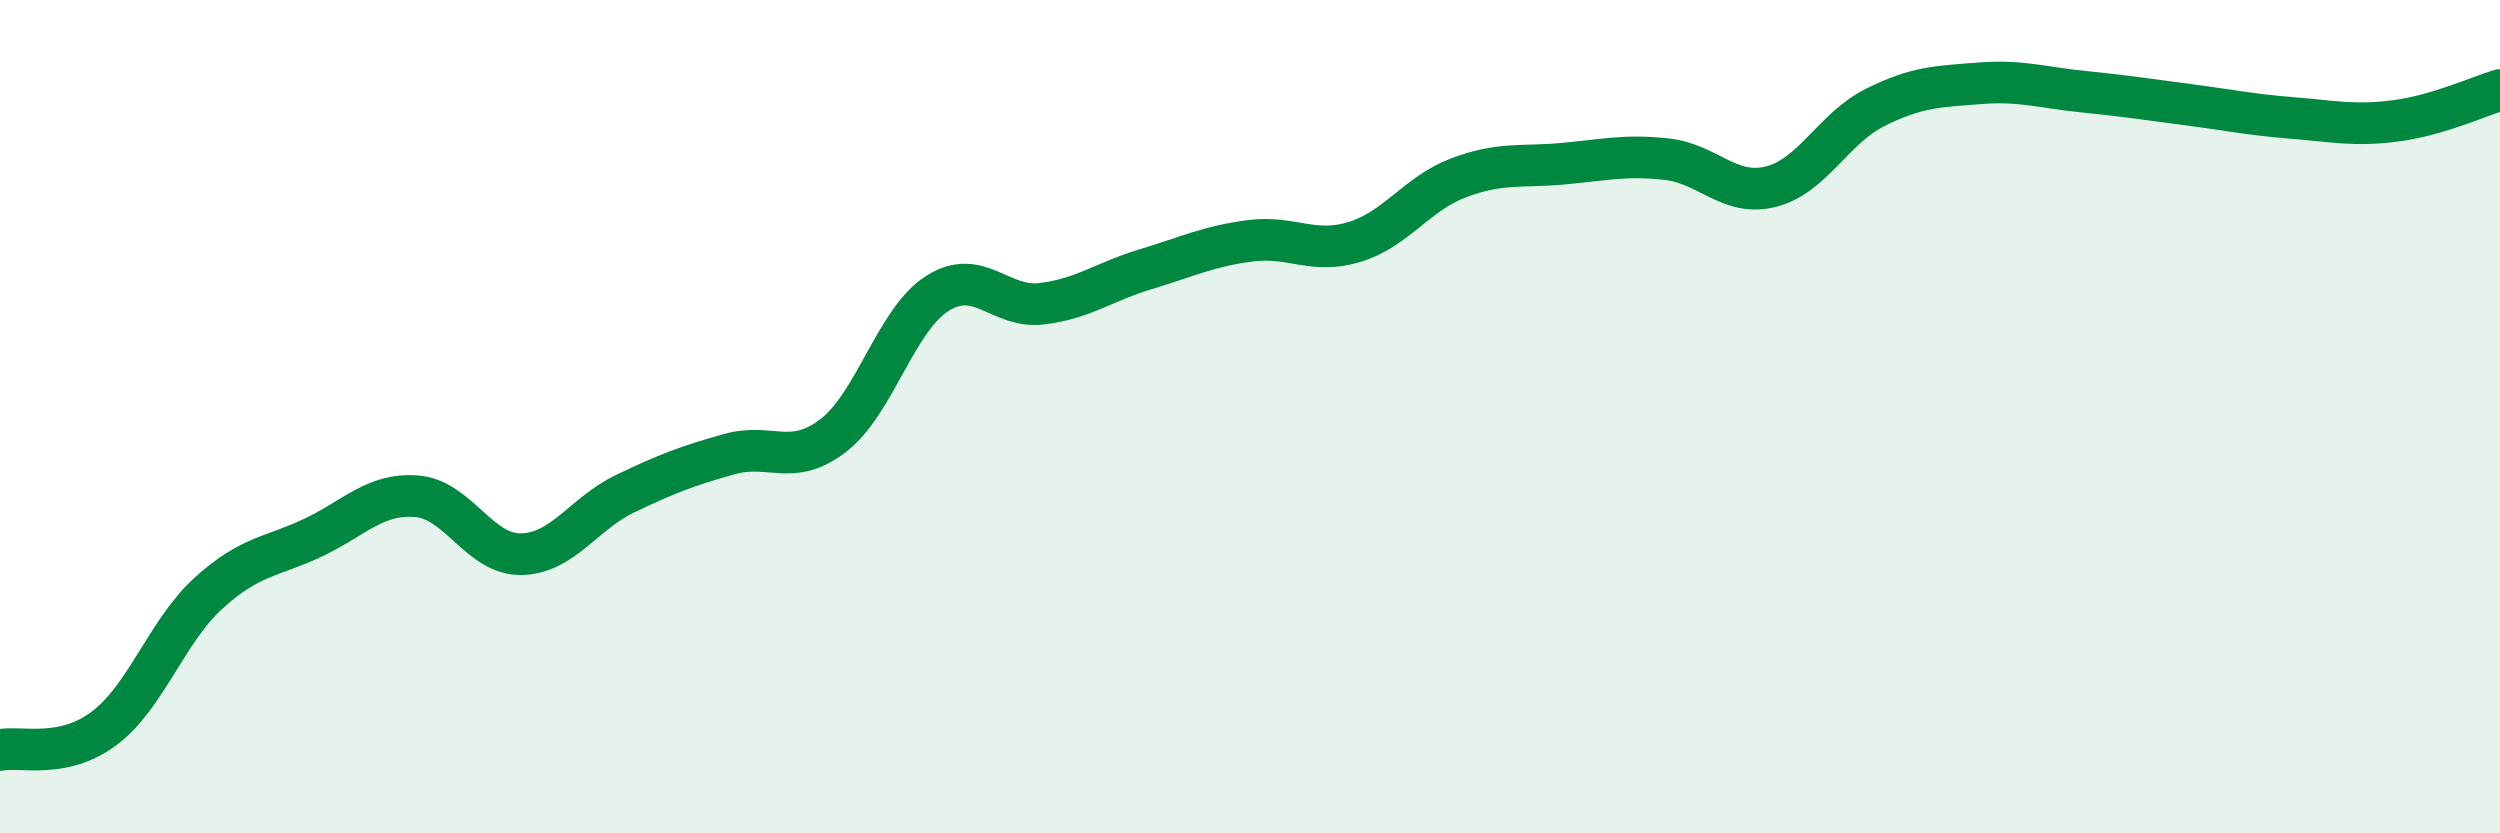 
    <svg width="60" height="20" viewBox="0 0 60 20" xmlns="http://www.w3.org/2000/svg">
      <path
        d="M 0,18 C 0.5,17.9 1.5,18.23 2.5,17.48 C 3.5,16.73 4,15.15 5,14.24 C 6,13.33 6.5,13.38 7.5,12.91 C 8.5,12.44 9,11.83 10,11.91 C 11,11.99 11.5,13.31 12.5,13.3 C 13.5,13.29 14,12.33 15,11.85 C 16,11.37 16.5,11.18 17.5,10.9 C 18.5,10.62 19,11.22 20,10.45 C 21,9.68 21.5,7.67 22.5,7.04 C 23.5,6.41 24,7.41 25,7.29 C 26,7.17 26.5,6.76 27.5,6.46 C 28.5,6.16 29,5.91 30,5.78 C 31,5.65 31.5,6.11 32.5,5.81 C 33.5,5.51 34,4.65 35,4.27 C 36,3.89 36.5,4.02 37.5,3.93 C 38.5,3.84 39,3.71 40,3.82 C 41,3.93 41.5,4.73 42.5,4.48 C 43.5,4.23 44,3.08 45,2.58 C 46,2.08 46.5,2.08 47.5,2 C 48.5,1.92 49,2.1 50,2.2 C 51,2.3 51.5,2.38 52.5,2.51 C 53.5,2.64 54,2.75 55,2.83 C 56,2.91 56.5,3.03 57.5,2.9 C 58.5,2.77 59.5,2.31 60,2.16L60 20L0 20Z"
        fill="#008740"
        opacity="0.1"
        stroke-linecap="round"
        stroke-linejoin="round"
      />
      <path
        d="M 0,18 C 0.5,17.9 1.5,18.23 2.5,17.48 C 3.5,16.73 4,15.15 5,14.24 C 6,13.33 6.5,13.38 7.5,12.91 C 8.5,12.44 9,11.83 10,11.91 C 11,11.99 11.5,13.31 12.5,13.3 C 13.5,13.29 14,12.33 15,11.85 C 16,11.37 16.5,11.18 17.5,10.9 C 18.5,10.62 19,11.22 20,10.45 C 21,9.68 21.5,7.67 22.5,7.04 C 23.5,6.41 24,7.41 25,7.29 C 26,7.17 26.5,6.76 27.5,6.46 C 28.5,6.16 29,5.91 30,5.78 C 31,5.65 31.5,6.11 32.5,5.81 C 33.5,5.51 34,4.65 35,4.27 C 36,3.89 36.5,4.02 37.5,3.93 C 38.5,3.84 39,3.71 40,3.82 C 41,3.93 41.5,4.73 42.5,4.48 C 43.5,4.23 44,3.08 45,2.58 C 46,2.08 46.5,2.08 47.5,2 C 48.5,1.92 49,2.1 50,2.2 C 51,2.3 51.5,2.38 52.5,2.51 C 53.5,2.64 54,2.75 55,2.83 C 56,2.91 56.5,3.03 57.5,2.9 C 58.5,2.77 59.5,2.31 60,2.16"
        stroke="#008740"
        stroke-width="1"
        fill="none"
        stroke-linecap="round"
        stroke-linejoin="round"
      />
    </svg>
  